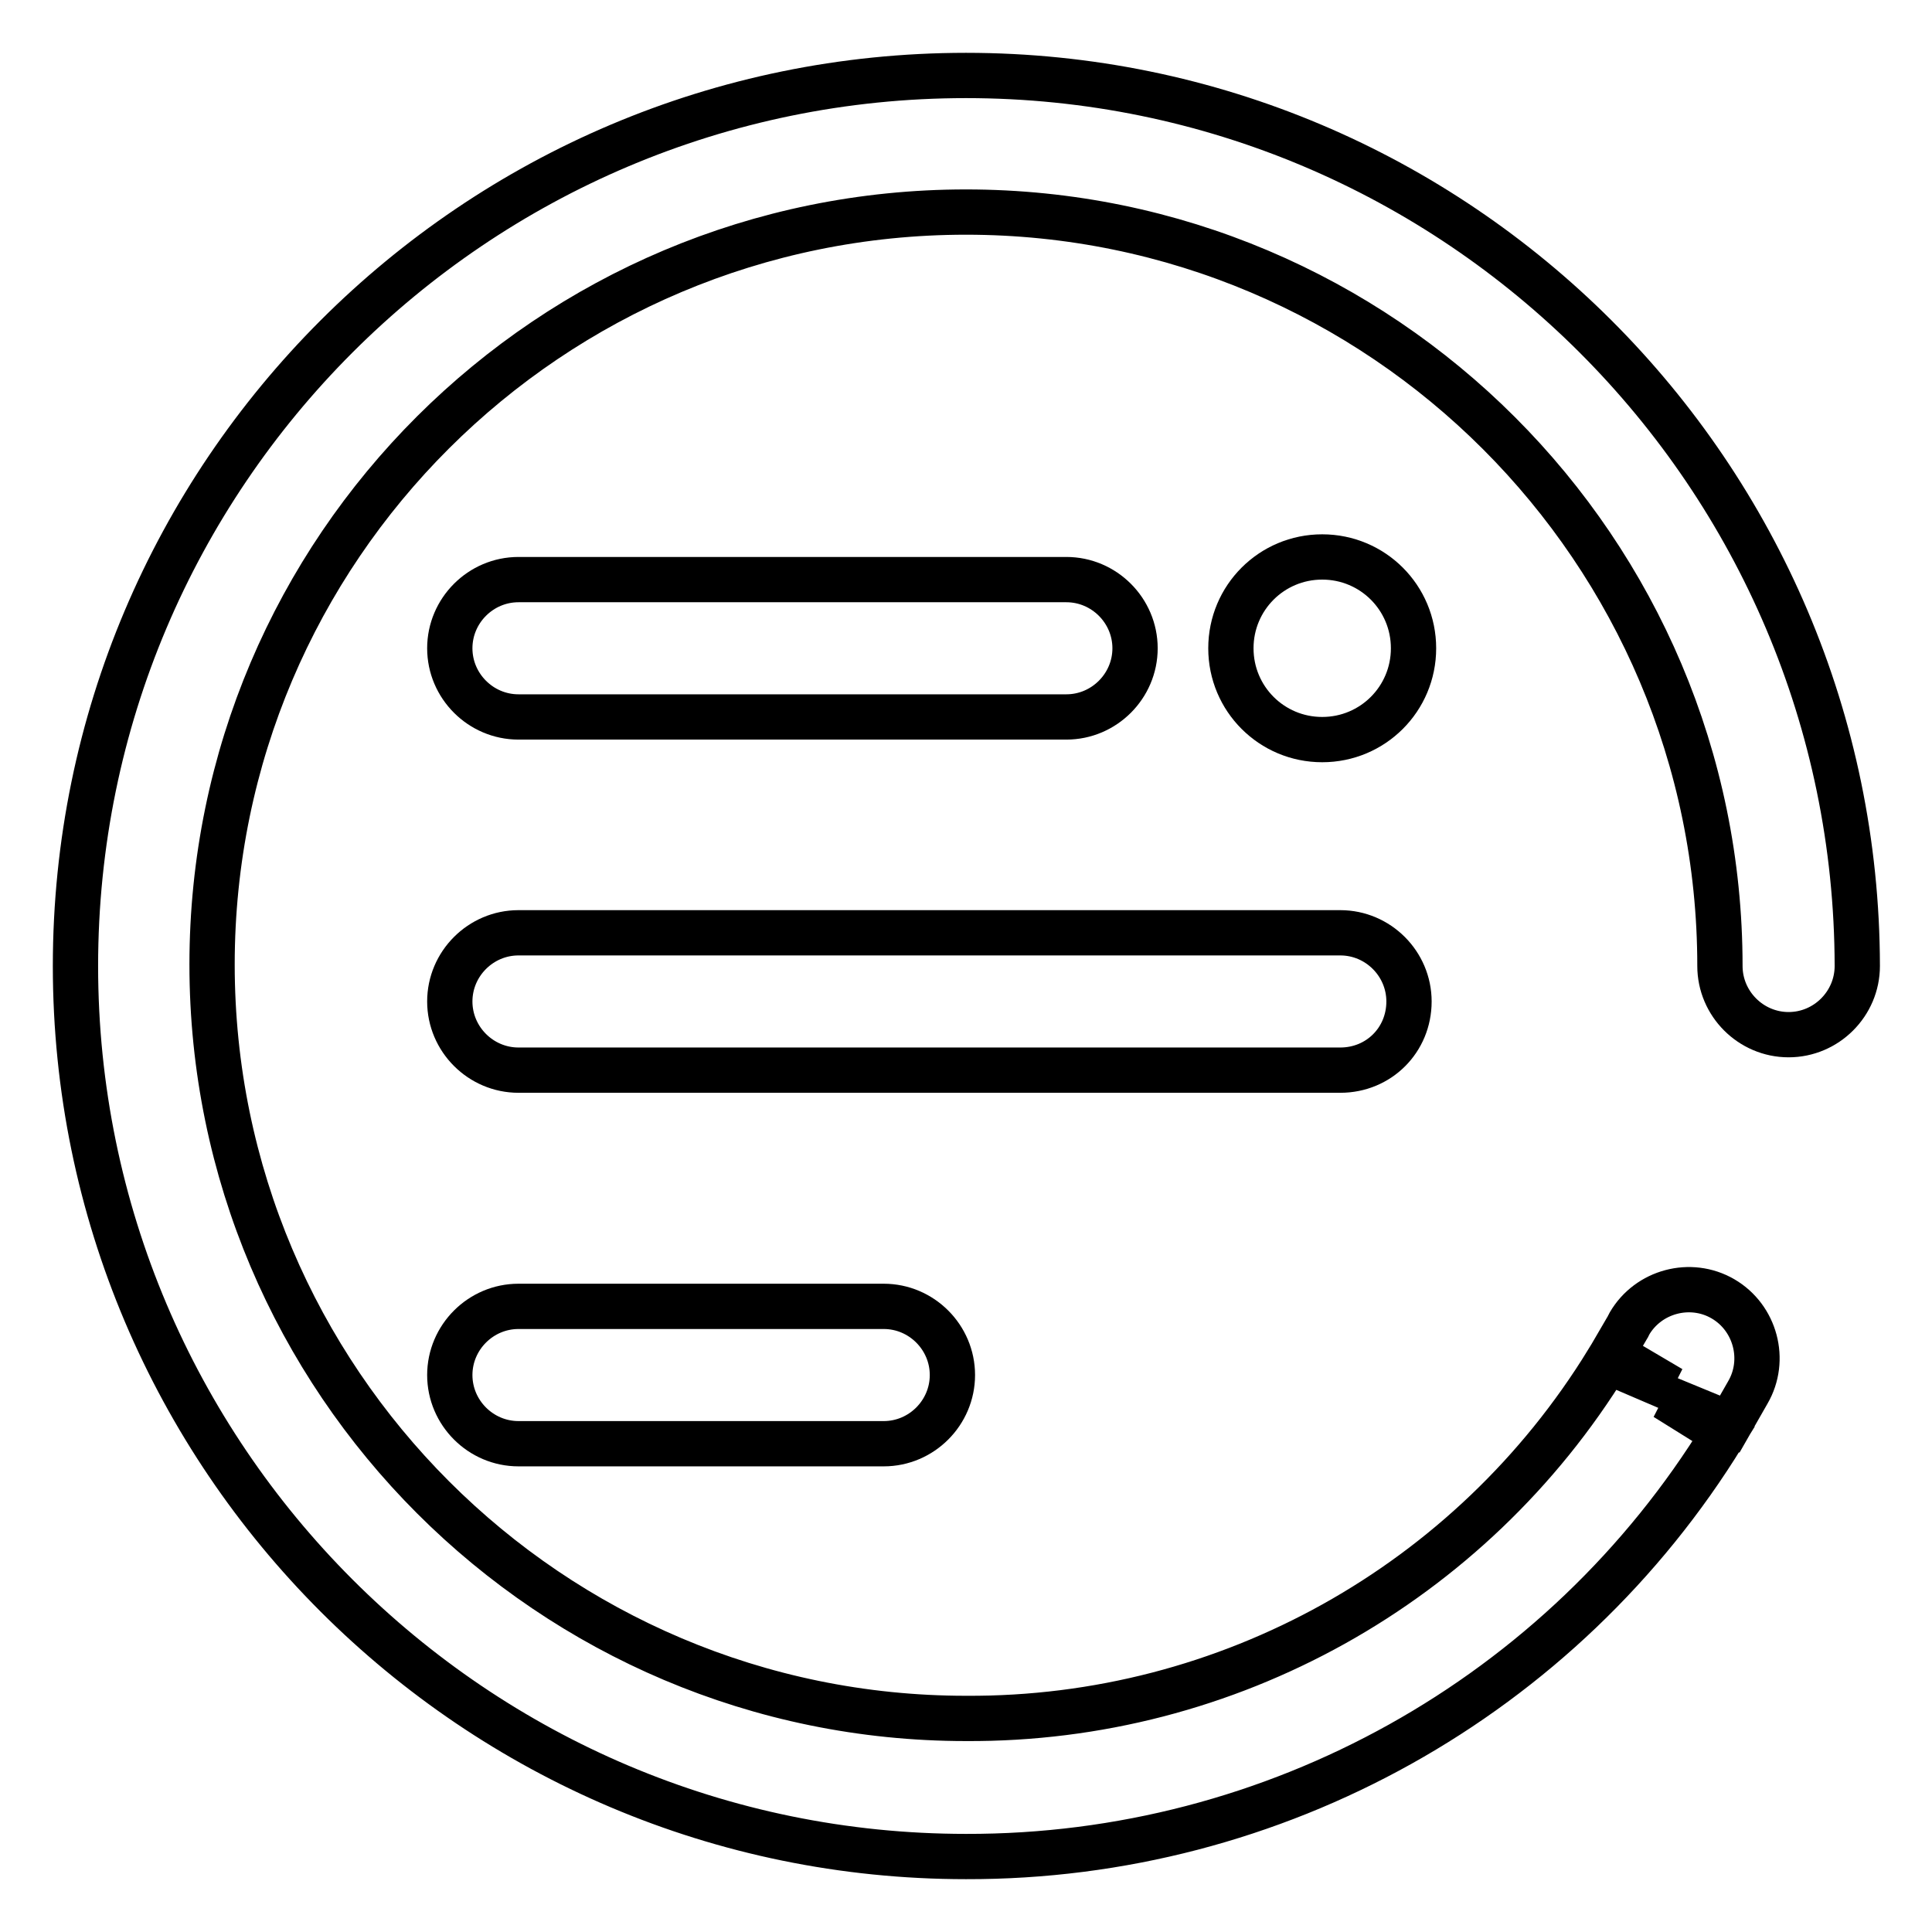 <?xml version="1.0" encoding="utf-8"?>
<!-- Svg Vector Icons : http://www.onlinewebfonts.com/icon -->
<!DOCTYPE svg PUBLIC "-//W3C//DTD SVG 1.1//EN" "http://www.w3.org/Graphics/SVG/1.1/DTD/svg11.dtd">
<svg version="1.1" xmlns="http://www.w3.org/2000/svg" xmlns:xlink="http://www.w3.org/1999/xlink" x="0px" y="0px" viewBox="0 0 256 256" enable-background="new 0 0 256 256" xml:space="preserve">
<g> <path stroke-width="6" fill-opacity="0" stroke="#000000"  d="M128,10C62.9,10,10,62.9,10,128c0,65.1,52.9,118,118,118c40.9,0.1,79-21.1,100.4-56l-7.7-4.8l8.5,3.5 c0.8-1.4,1.6-2.8,2.4-4.2c2.5-4.3,1-9.9-3.3-12.4s-9.9-1-12.4,3.3c-0.1,0.1-0.1,0.3-0.2,0.4c-0.7,1.2-1.4,2.4-2.1,3.6l7.8,4.6 l-8.4-3.6c-18.1,29.5-50.3,47.5-85,47.3c-55.1,0-99.9-44.8-99.9-99.9S72.9,28.1,128,28.1c55.1,0,99.9,44.8,99.9,99.9 c0,5,4.1,9.1,9.1,9.1c5,0,9.1-4.1,9.1-9.1C246,62.9,193.1,10,128,10z"/> <path stroke-width="6" fill-opacity="0" stroke="#000000"  d="M186.7,132.7c0-5-4.1-9.1-9.1-9.1l0,0H68.7c-5,0-9.1,4.1-9.1,9.1c0,5,4.1,9.1,9.1,9.1h108.9 C182.7,141.8,186.7,137.8,186.7,132.7L186.7,132.7z M68.7,95h72.6c5,0,9.1-4.1,9.1-9.1c0-5-4.1-9.1-9.1-9.1H68.7 c-5,0-9.1,4.1-9.1,9.1C59.6,90.9,63.7,95,68.7,95z M68.7,173.1c-5,0-9.1,4.1-9.1,9.1c0,5,4.1,9.1,9.1,9.1h48.4c5,0,9.1-4.1,9.1-9.1 c0-5-4.1-9.1-9.1-9.1H68.7z"/> <path stroke-width="6" fill-opacity="0" stroke="#000000"  d="M163.1,85.9c0,6.7,5.4,12.1,12.1,12.1c6.7,0,12.1-5.4,12.1-12.1c0-6.7-5.4-12.1-12.1-12.1 C168.5,73.8,163.1,79.2,163.1,85.9z"/></g>
</svg>